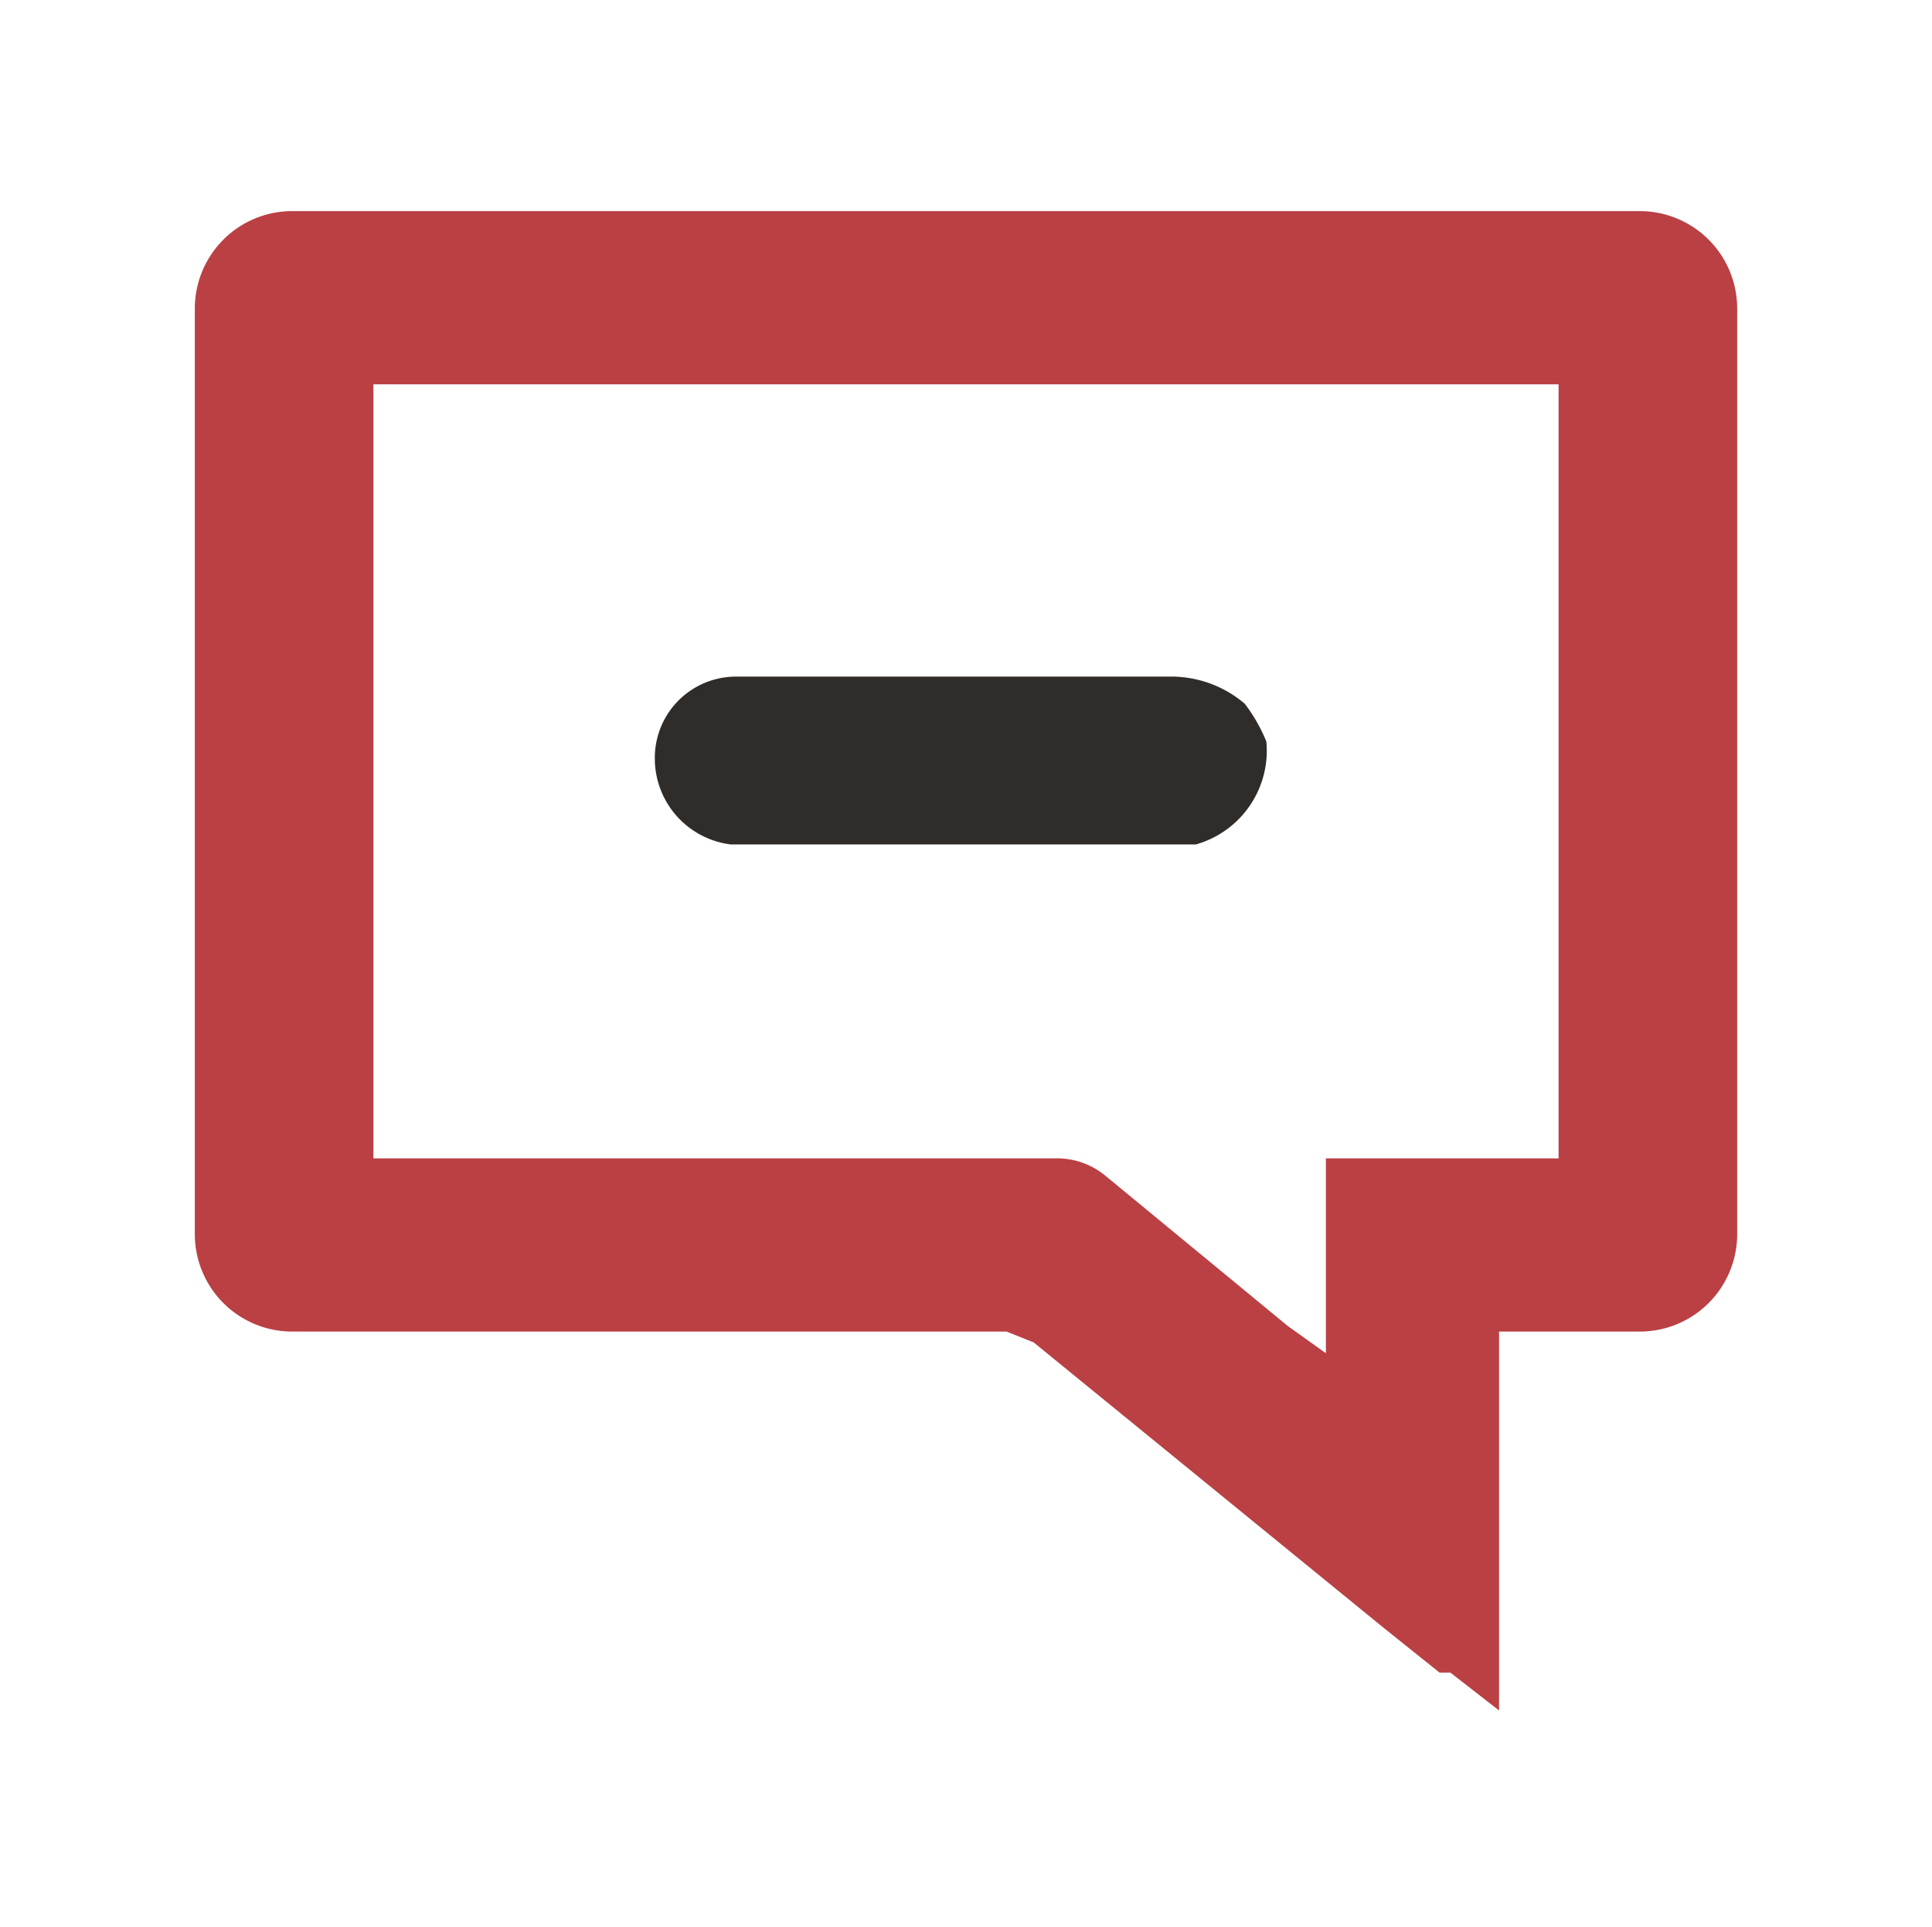 <svg id="Layer_1" data-name="Layer 1" xmlns="http://www.w3.org/2000/svg" viewBox="0 0 35.7 35.6"><defs><style>.cls-1{fill:#2f2c2a;}.cls-2{fill:#ba4044;}</style></defs><g id="Group_12095" data-name="Group 12095"><path id="Path_25504" data-name="Path 25504" class="cls-1" d="M21.7,12.5H13.6a1.5,1.5,0,0,0-1.5,1.5,1.6,1.6,0,0,0,1.4,1.6h8.6a1.8,1.8,0,0,0,1.3-1.9A3,3,0,0,0,23,13,2.1,2.1,0,0,0,21.7,12.5Z"/><path id="Path_25505" data-name="Path 25505" class="cls-2" d="M30.3,3.9H5.4A1.8,1.8,0,0,0,3.6,5.7V22.8a1.8,1.8,0,0,0,1.8,1.8H18.6l.5.2,6.5,5.3,1,.8h.2l.9.7V24.6h2.6a1.8,1.8,0,0,0,1.8-1.8V5.7A1.8,1.8,0,0,0,30.3,3.9ZM24.5,21.4V25l-.7-.5-3.4-2.8a1.4,1.4,0,0,0-.9-.3H6.9V7.1H28.8V21.4Z"/></g></svg>